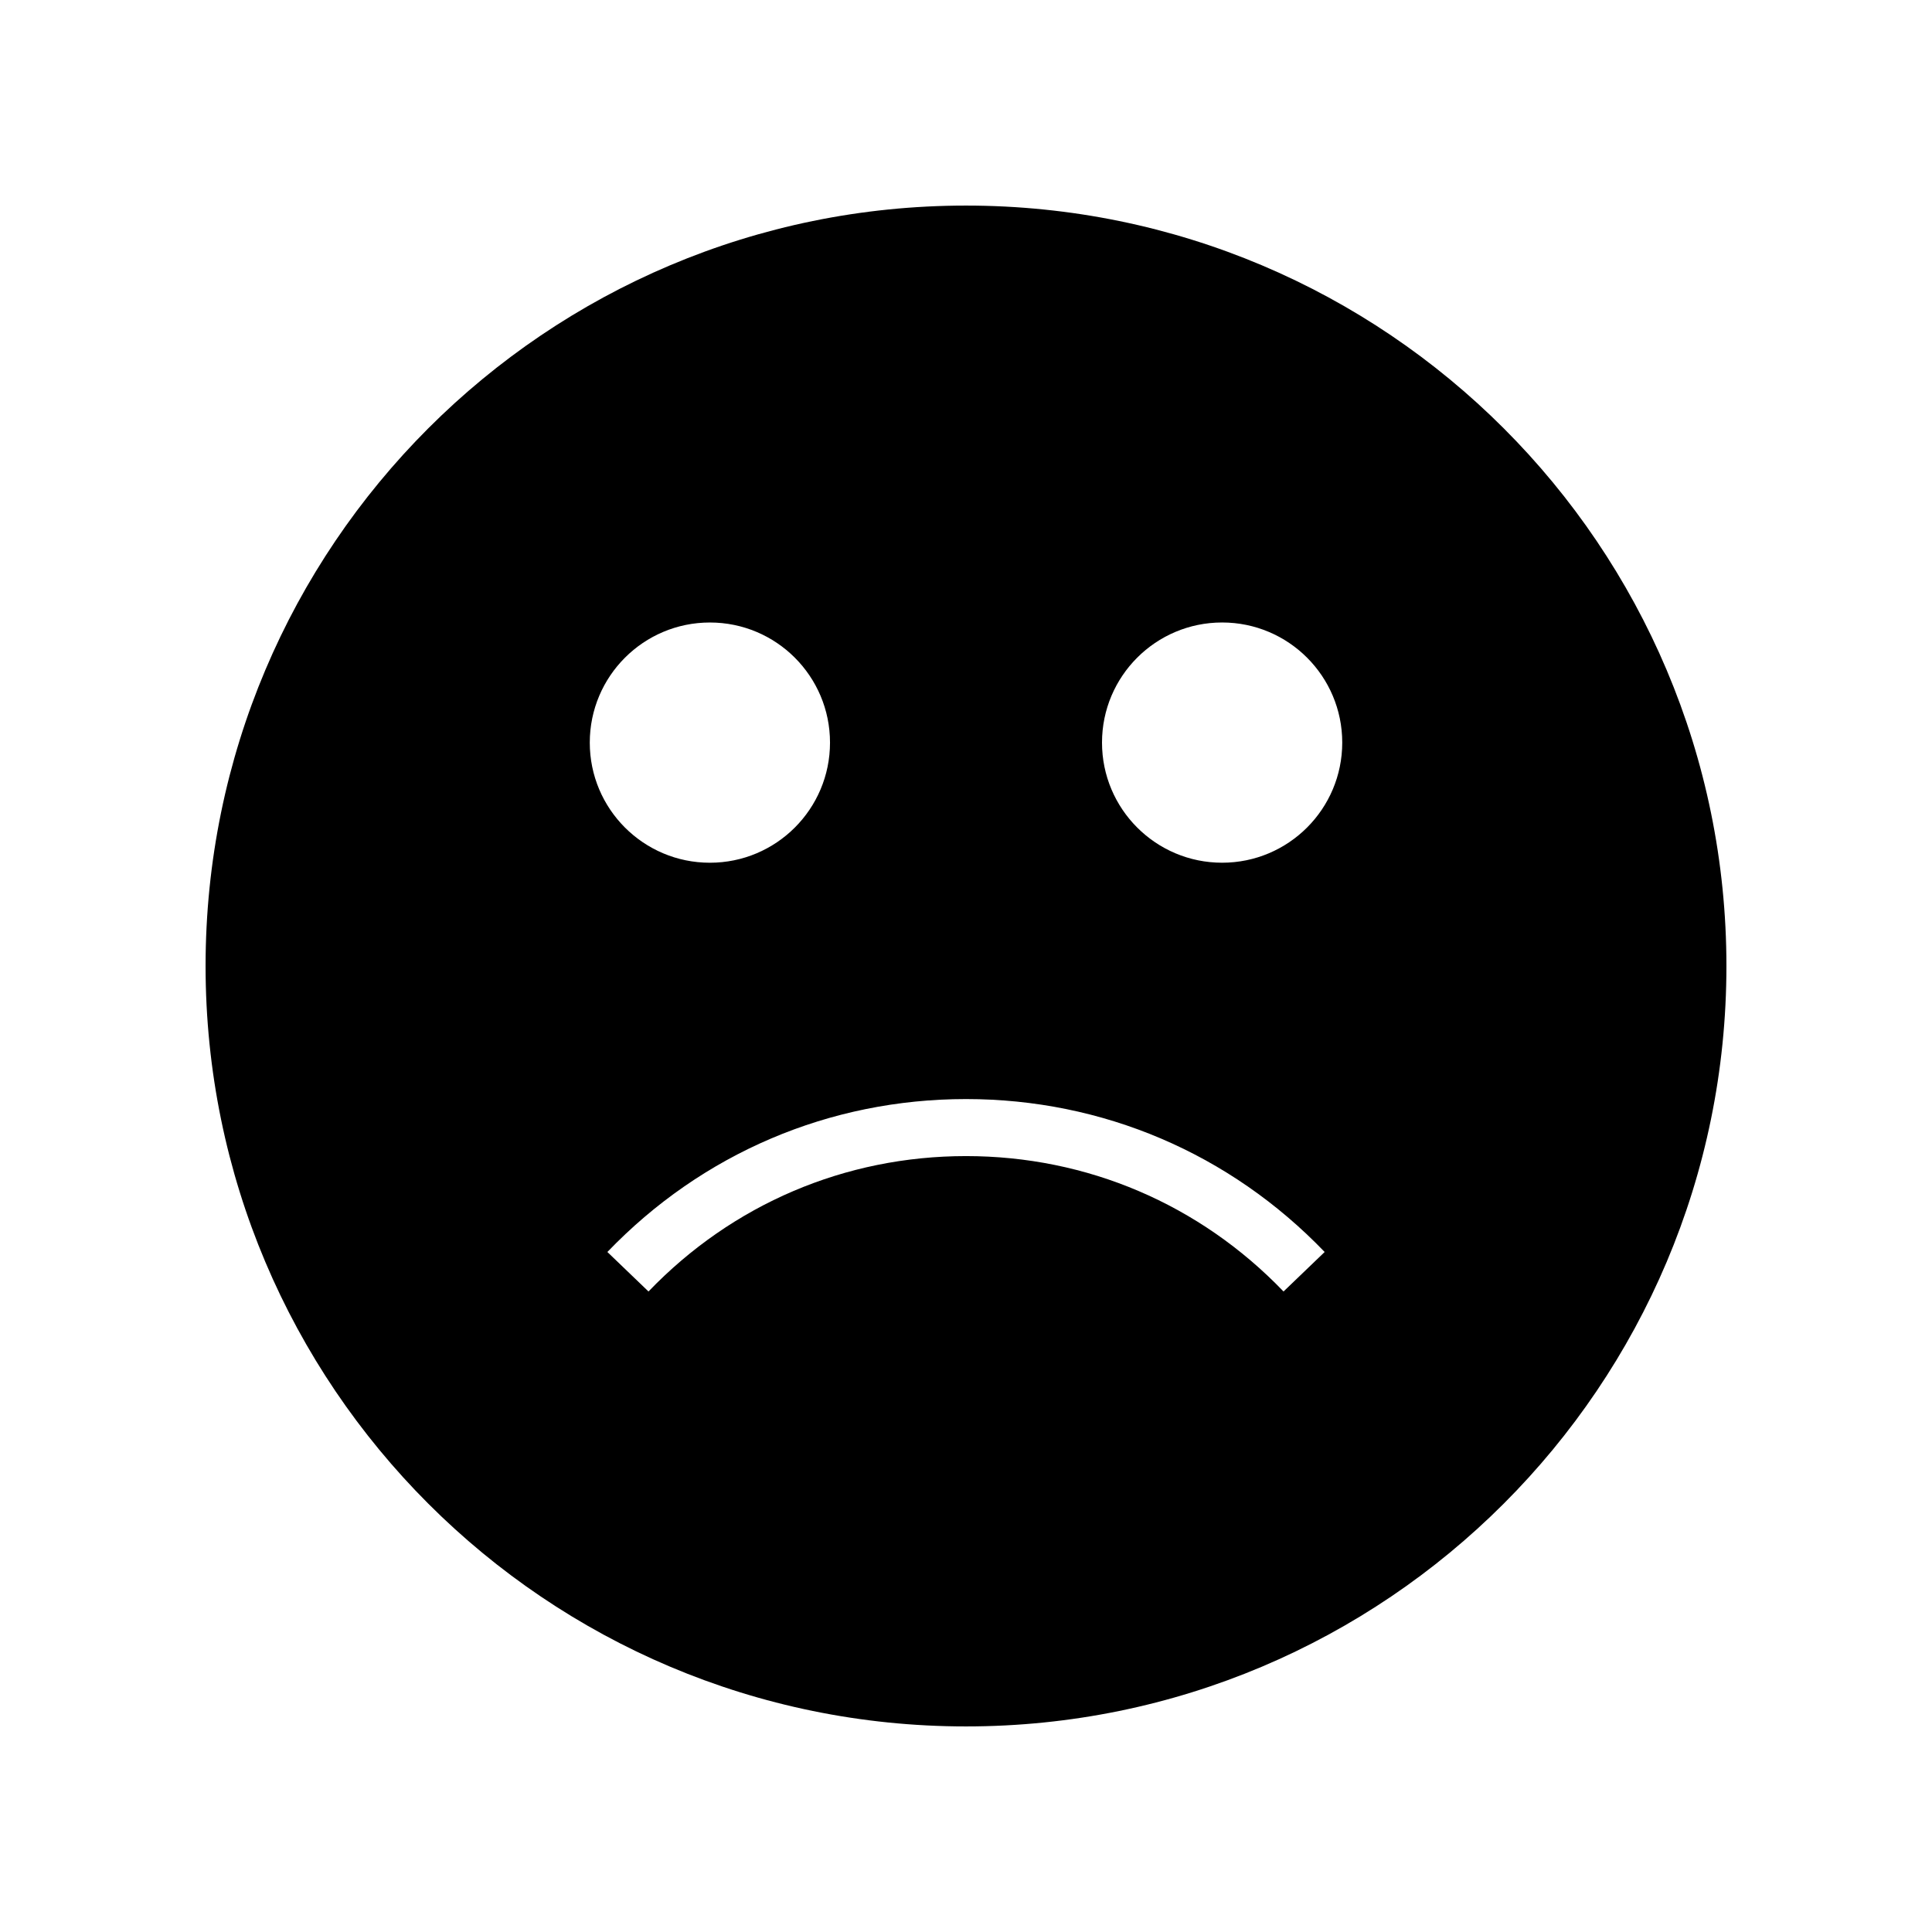 <?xml version="1.0" encoding="UTF-8"?>
<!-- Uploaded to: SVG Find, www.svgrepo.com, Generator: SVG Find Mixer Tools -->
<svg fill="#000000" width="800px" height="800px" version="1.1" viewBox="144 144 512 512" xmlns="http://www.w3.org/2000/svg">
 <path d="m400 198.48c-111.3 0-201.52 90.227-201.52 201.52s90.227 201.52 201.52 201.52 201.52-90.227 201.52-201.52c0-111.3-90.227-201.52-201.52-201.52zm-67.871 110.49c17.582 0 31.832 14.25 31.832 31.832s-14.25 31.832-31.832 31.832c-17.582 0-31.832-14.25-31.832-31.832 0-17.578 14.25-31.832 31.832-31.832zm152.02 177.29c-22.23-23.141-52.113-35.883-84.145-35.883s-61.914 12.742-84.145 35.883l-10.898-10.469c25.102-26.133 58.855-40.527 95.043-40.527 36.184 0 69.938 14.395 95.043 40.527zm-16.273-113.63c-17.582 0-31.832-14.25-31.832-31.832s14.25-31.832 31.832-31.832c17.582 0 31.832 14.25 31.832 31.832-0.004 17.582-14.254 31.832-31.832 31.832z"/>
</svg>